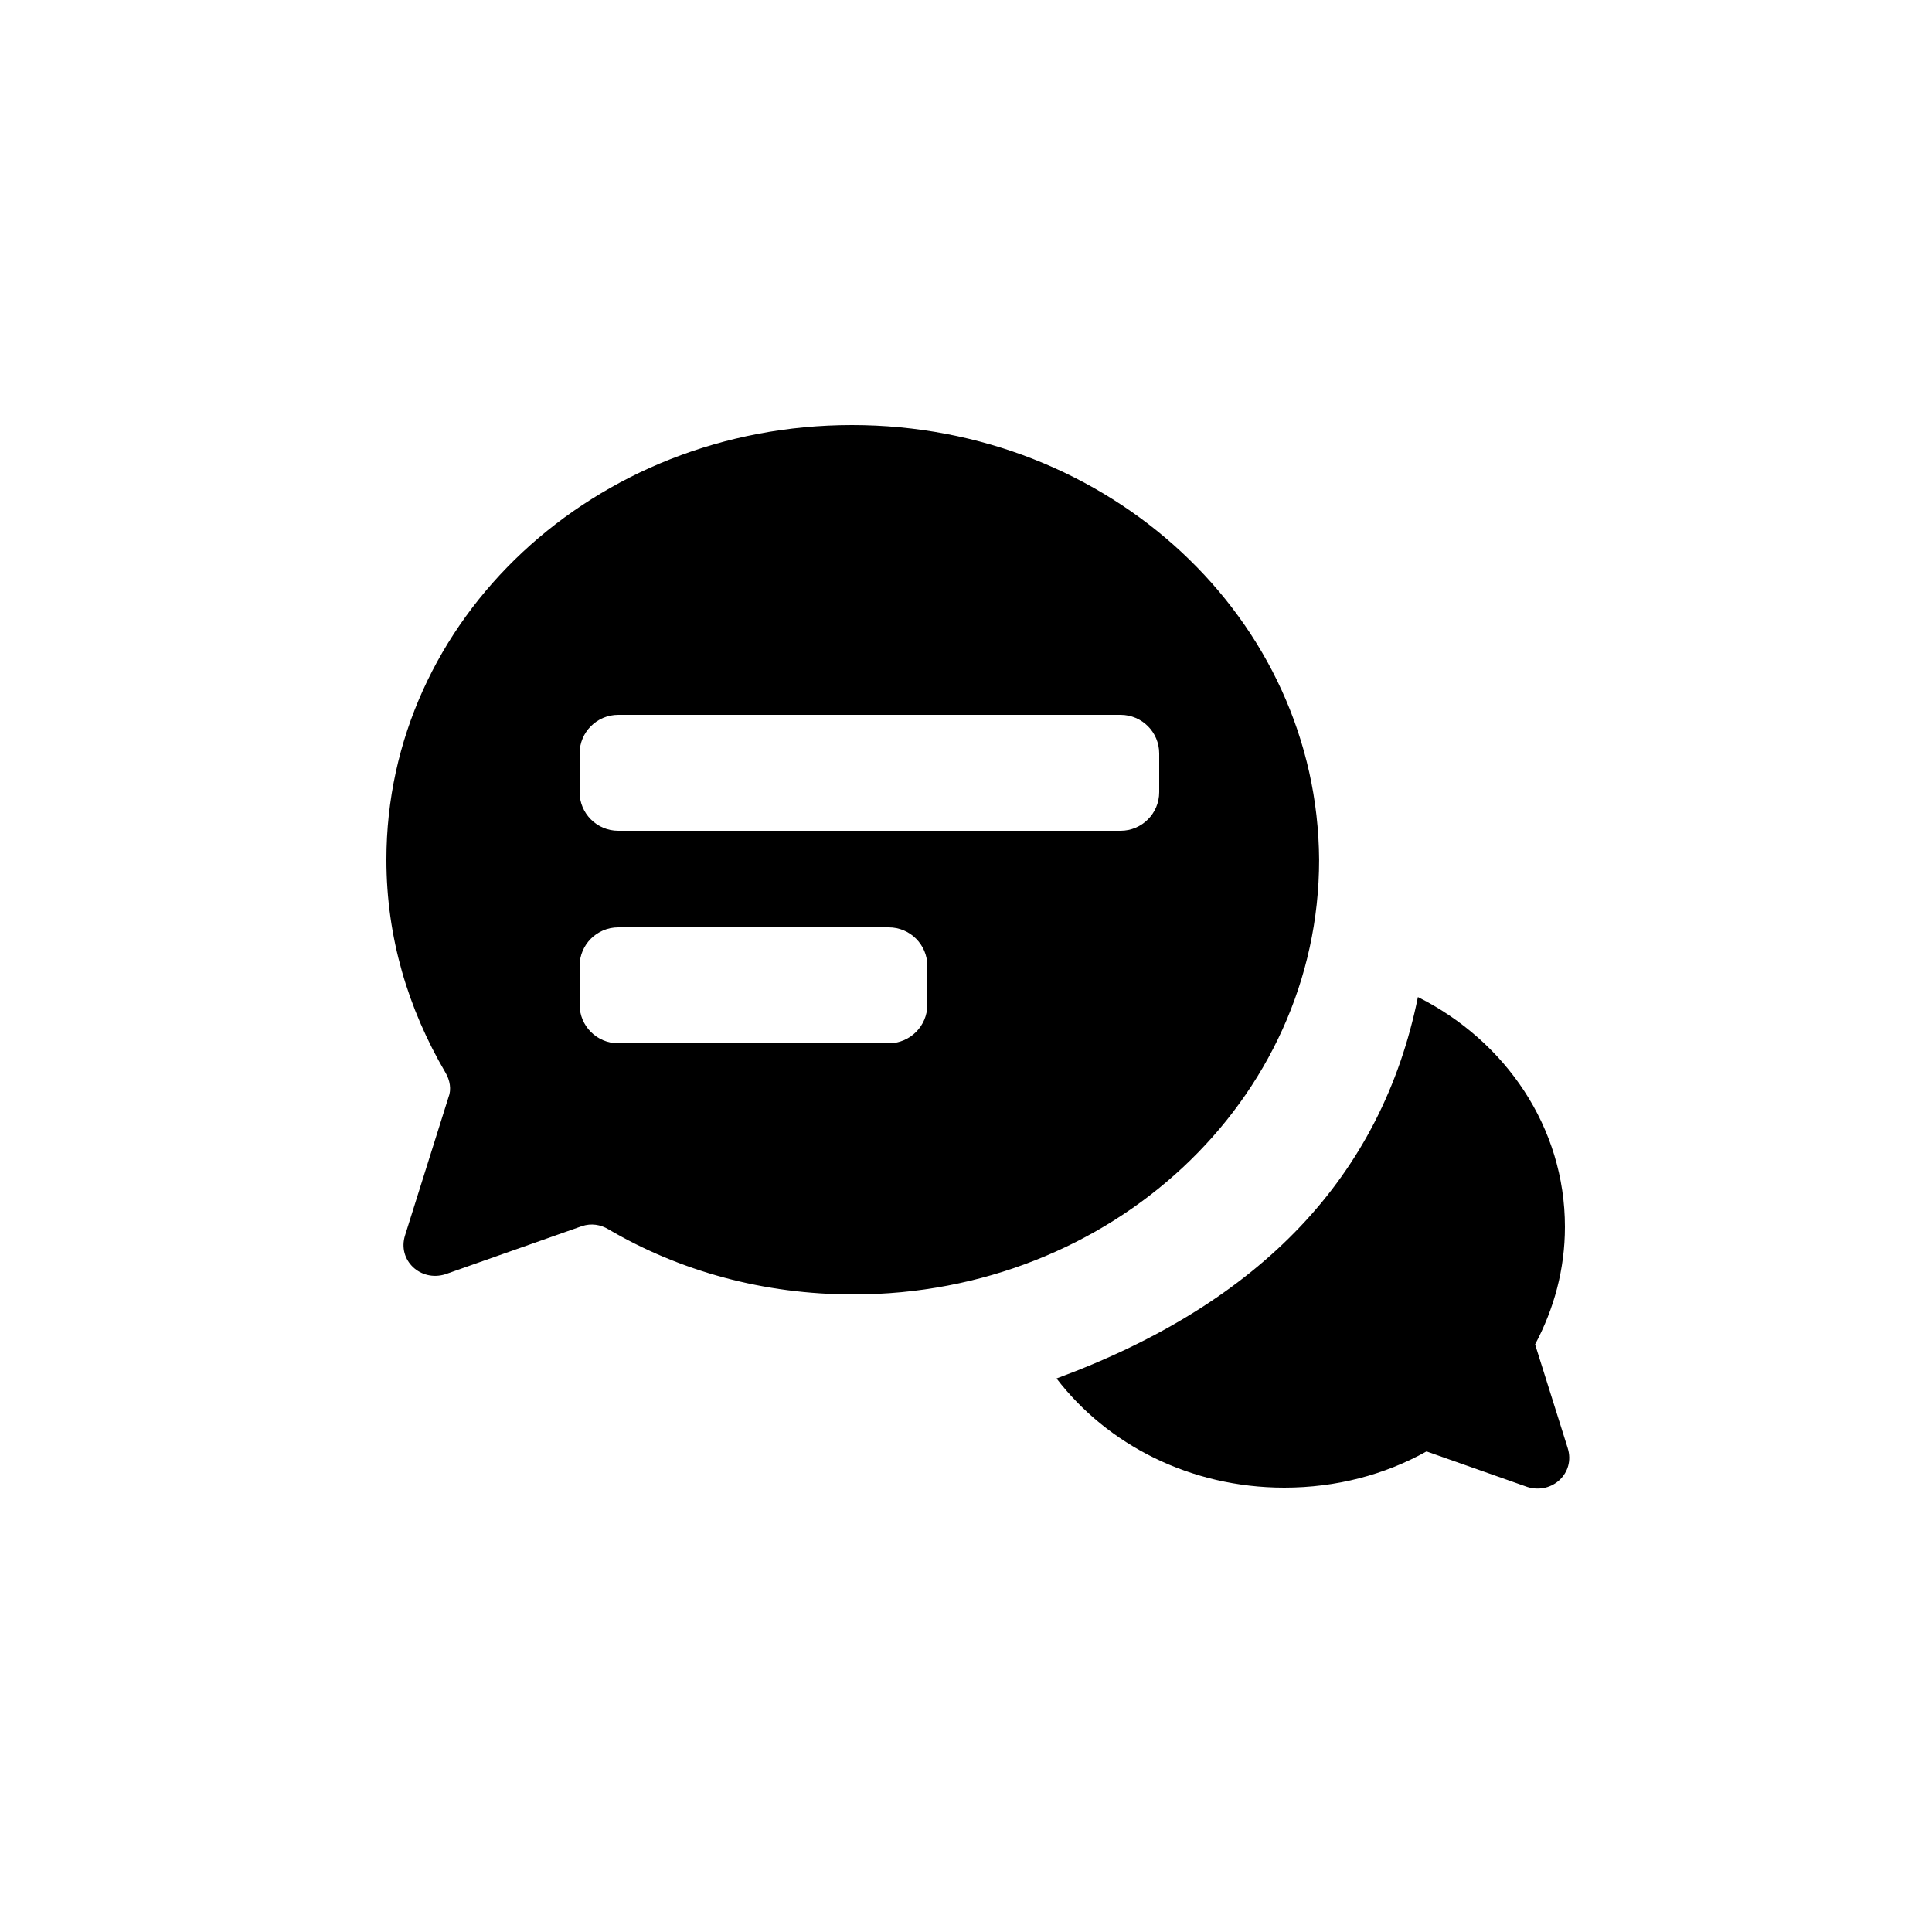 <?xml version="1.0" encoding="utf-8"?>
<svg fill="#000000" width="800px" height="800px" viewBox="0 0 100 100" xmlns="http://www.w3.org/2000/svg">
  <path d="M54.686,71.349 C65.28,67.44 71.515,60.859 73.391,51.606 C77.926,53.882 81,58.347 81,63.5 C81,65.702 80.436,67.743 79.456,69.586 L81.145,74.956 C81.547,76.241 80.342,77.366 79.056,76.965 L73.837,75.125 C71.676,76.332 69.165,77 66.476,77 C61.607,77 57.309,74.773 54.686,71.349 L54.686,71.349 Z M44.098,22 C57.433,22 68.197,32.045 68.277,44.5 C68.277,56.955 57.513,67 44.179,67 C39.52,67 35.182,65.795 31.487,63.625 C31.085,63.384 30.603,63.304 30.121,63.464 L23.052,65.955 C21.767,66.357 20.562,65.232 20.964,63.946 L23.213,56.795 C23.374,56.393 23.293,55.911 23.052,55.509 C21.125,52.214 20,48.518 20,44.5 C20,32.045 30.764,22 44.098,22 L44.098,22 Z M32,37 C30.895,37 30,37.895 30,39 L30,41 C30,42.105 30.895,43 32,43 L58,43 C59.105,43 60,42.105 60,41 L60,39 C60,37.895 59.105,37 58,37 L32,37 Z M32,48 C30.895,48 30,48.895 30,50 L30,52 C30,53.105 30.895,54 32,54 L46,54 C47.105,54 48,53.105 48,52 L48,50 C48,48.895 47.105,48 46,48 L32,48 Z"/>
</svg>